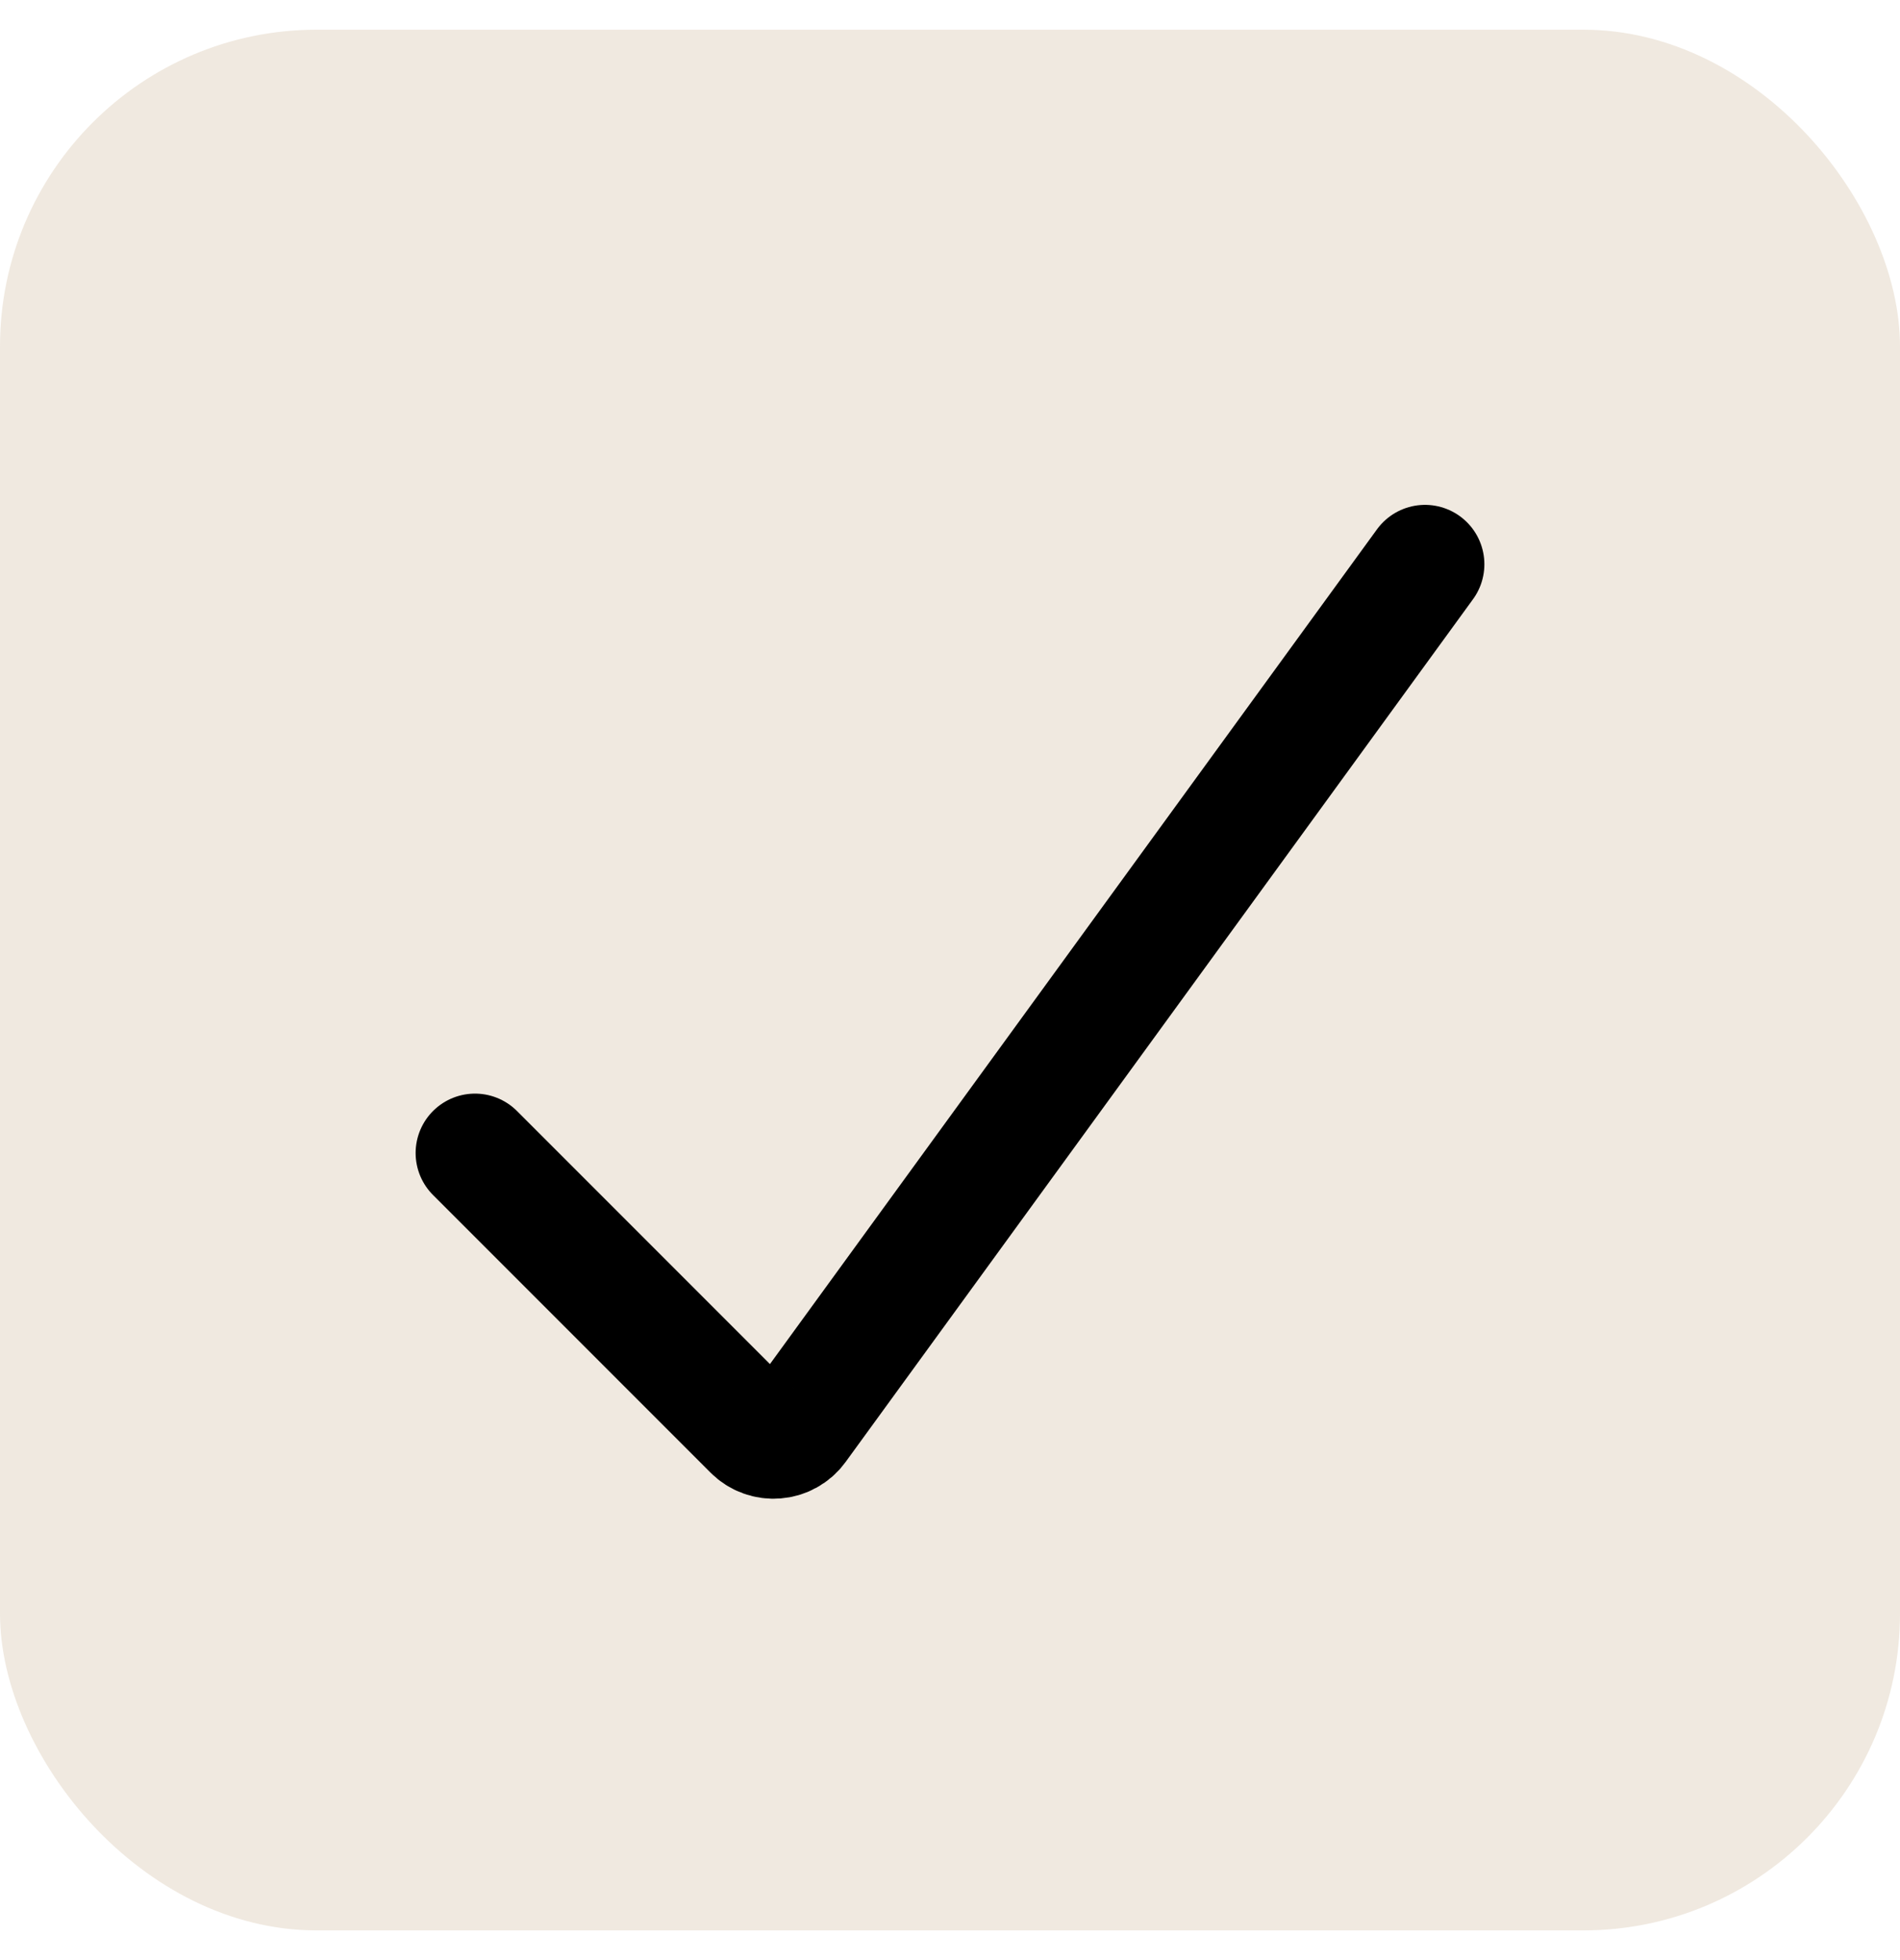 <svg xmlns="http://www.w3.org/2000/svg" fill="none" viewBox="0 0 32 33" height="33" width="32">
<rect fill-opacity="0.2" fill="#B49164" rx="5.333" height="32" width="32" y="0.5"></rect>
<path stroke-linecap="round" stroke-width="2" stroke="black" d="M8 19.412L12.674 24.086C12.891 24.303 13.251 24.275 13.432 24.027L24 9.5"></path>
</svg>
